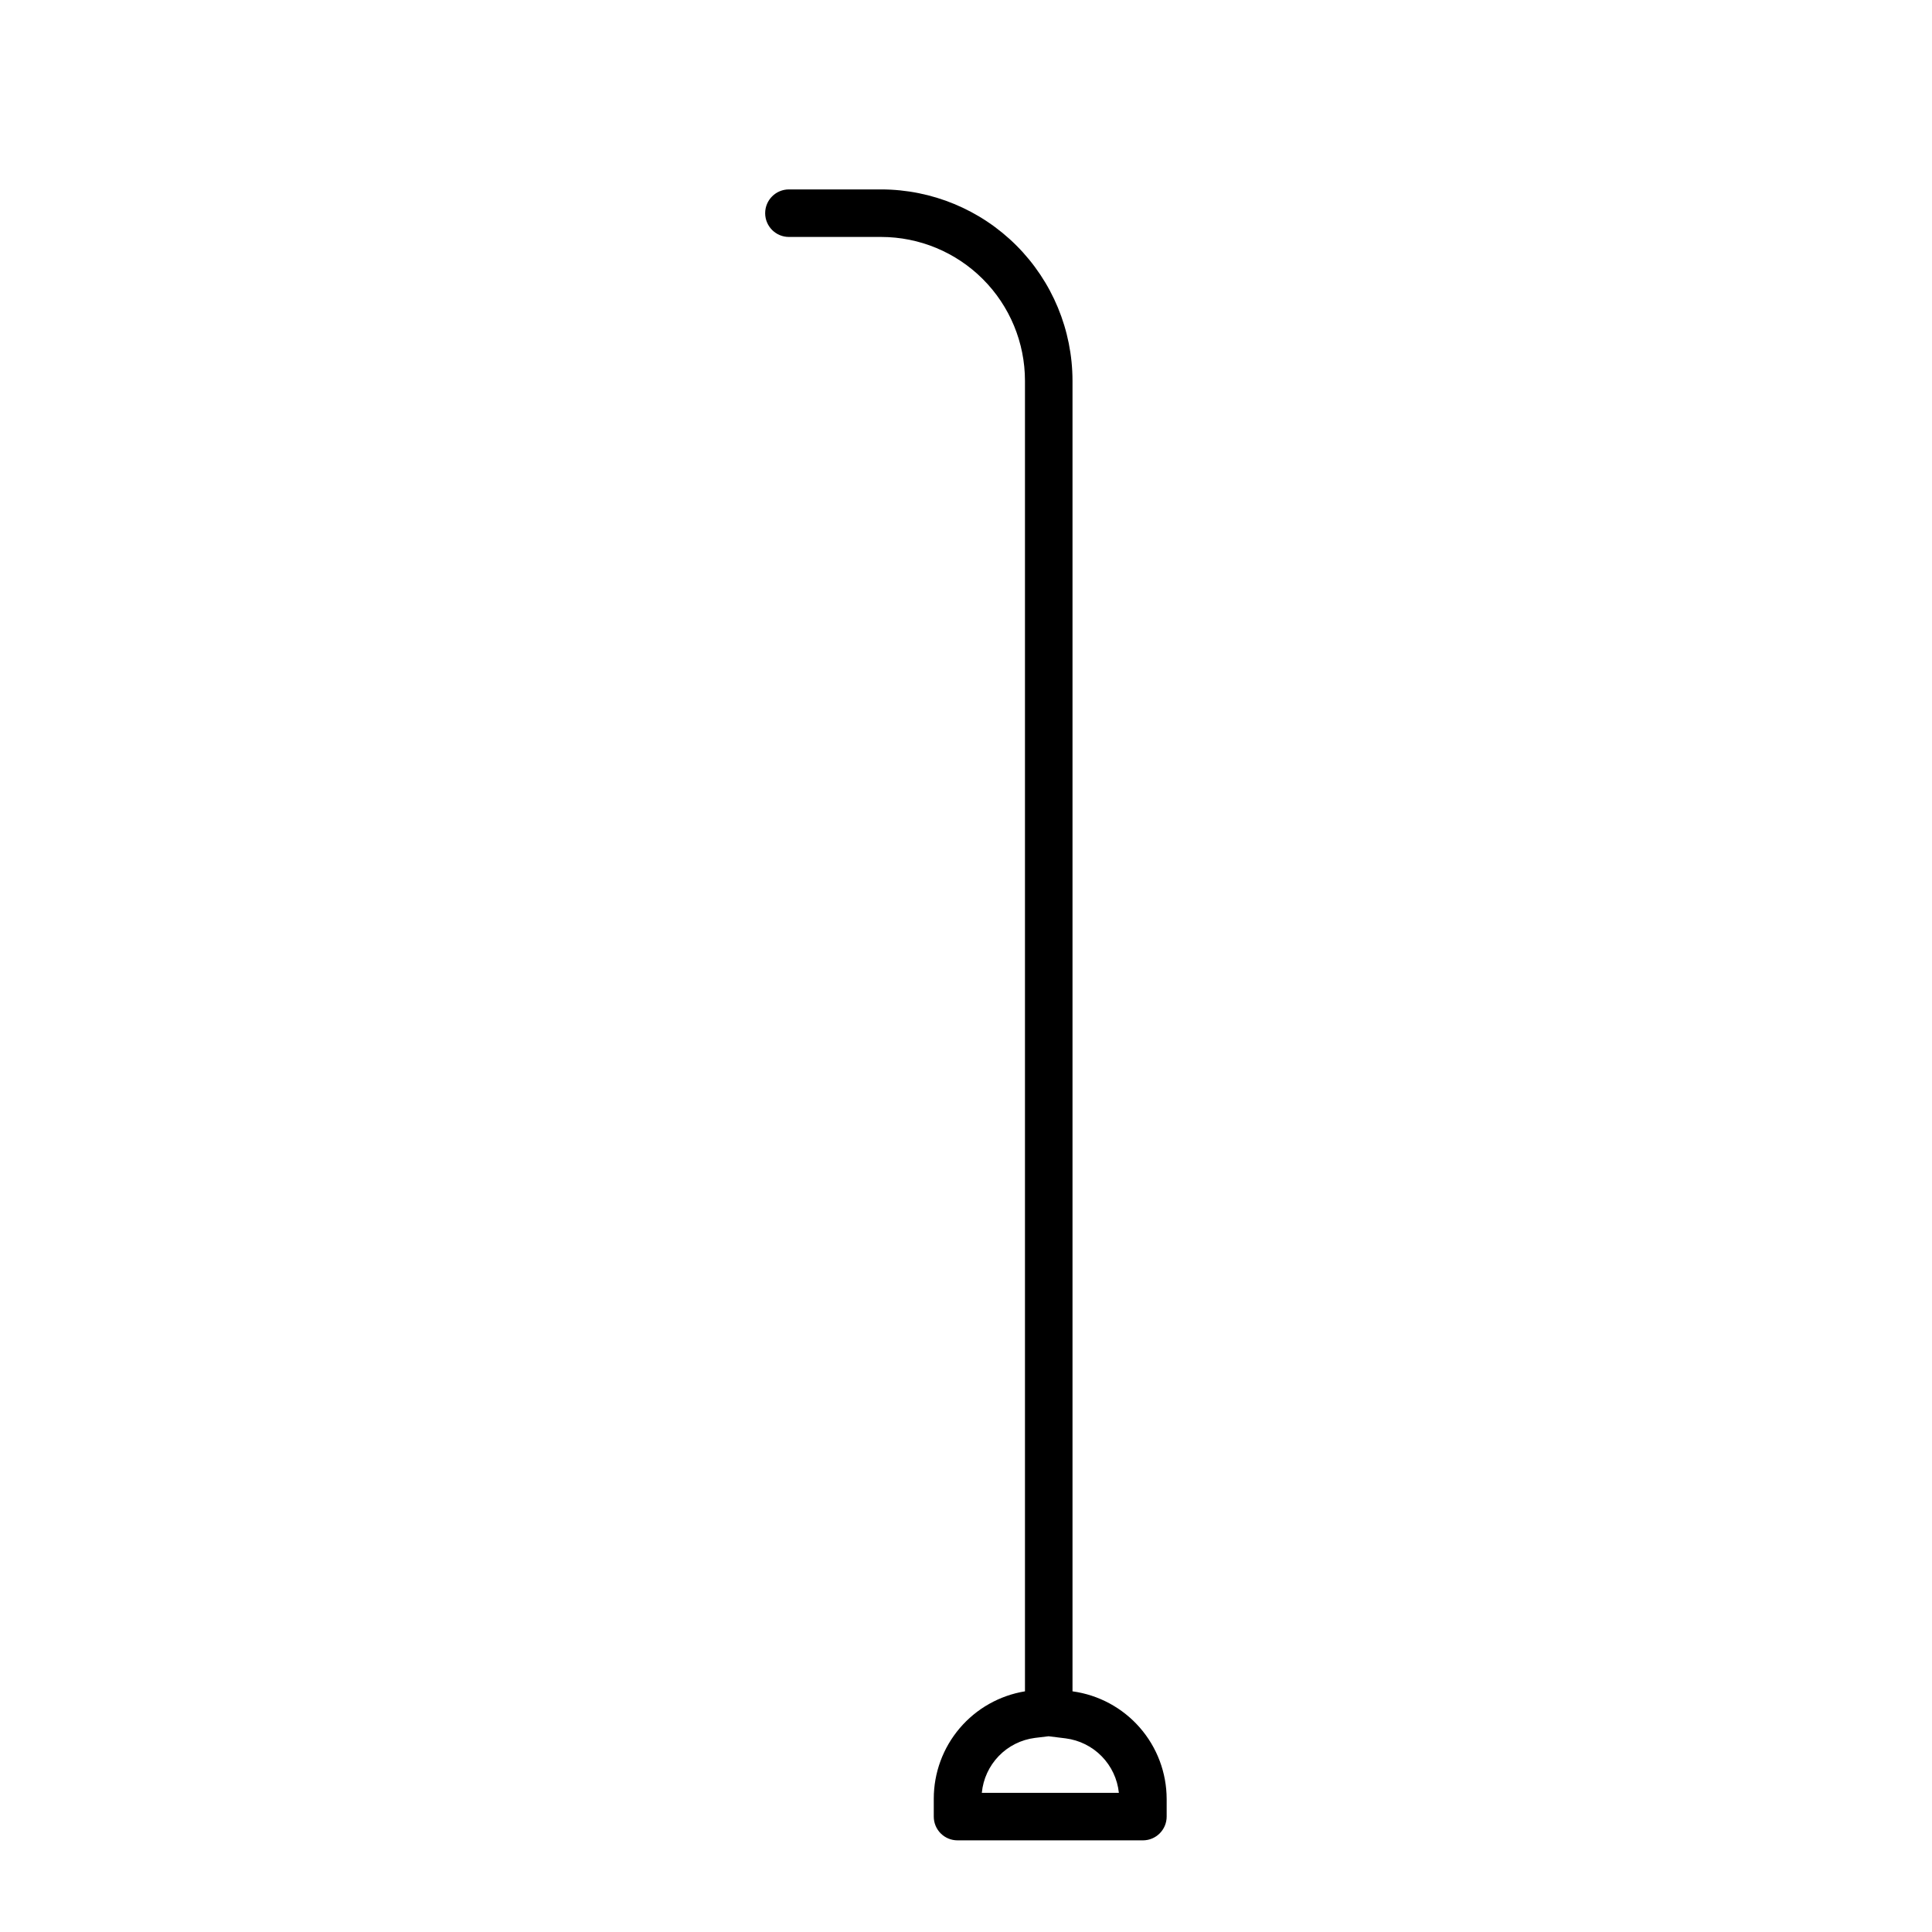 <?xml version="1.0" encoding="UTF-8"?>
<!-- Uploaded to: SVG Repo, www.svgrepo.com, Generator: SVG Repo Mixer Tools -->
<svg fill="#000000" width="800px" height="800px" version="1.1" viewBox="144 144 512 512" xmlns="http://www.w3.org/2000/svg">
 <path d="m446.92 631.71h-49.164c-1.668 0.004-3.273-0.656-4.457-1.84-1.18-1.18-1.844-2.785-1.84-4.457v-4.773 0.004c0.008-6.836 2.441-13.445 6.867-18.648 4.426-5.207 10.559-8.672 17.301-9.777v-347.32c-0.004-10.105-4.023-19.793-11.168-26.938-7.144-7.144-16.832-11.16-26.938-11.168h-24.449c-3.477 0-6.297-2.82-6.297-6.301 0-3.477 2.82-6.297 6.297-6.297h24.449c13.441 0.016 26.332 5.363 35.836 14.867 9.504 9.508 14.852 22.395 14.867 35.836v347.32c6.906 0.941 13.238 4.352 17.824 9.598 4.59 5.25 7.121 11.98 7.129 18.953v4.644c0 3.461-2.797 6.277-6.258 6.297zm-42.797-12.594h36.387c-0.375-3.644-1.977-7.051-4.539-9.672-2.559-2.621-5.934-4.297-9.566-4.758l-4.519-0.559-3.598 0.434c-3.652 0.461-7.043 2.156-9.602 4.801-2.562 2.648-4.148 6.086-4.492 9.754z"/>
</svg>
